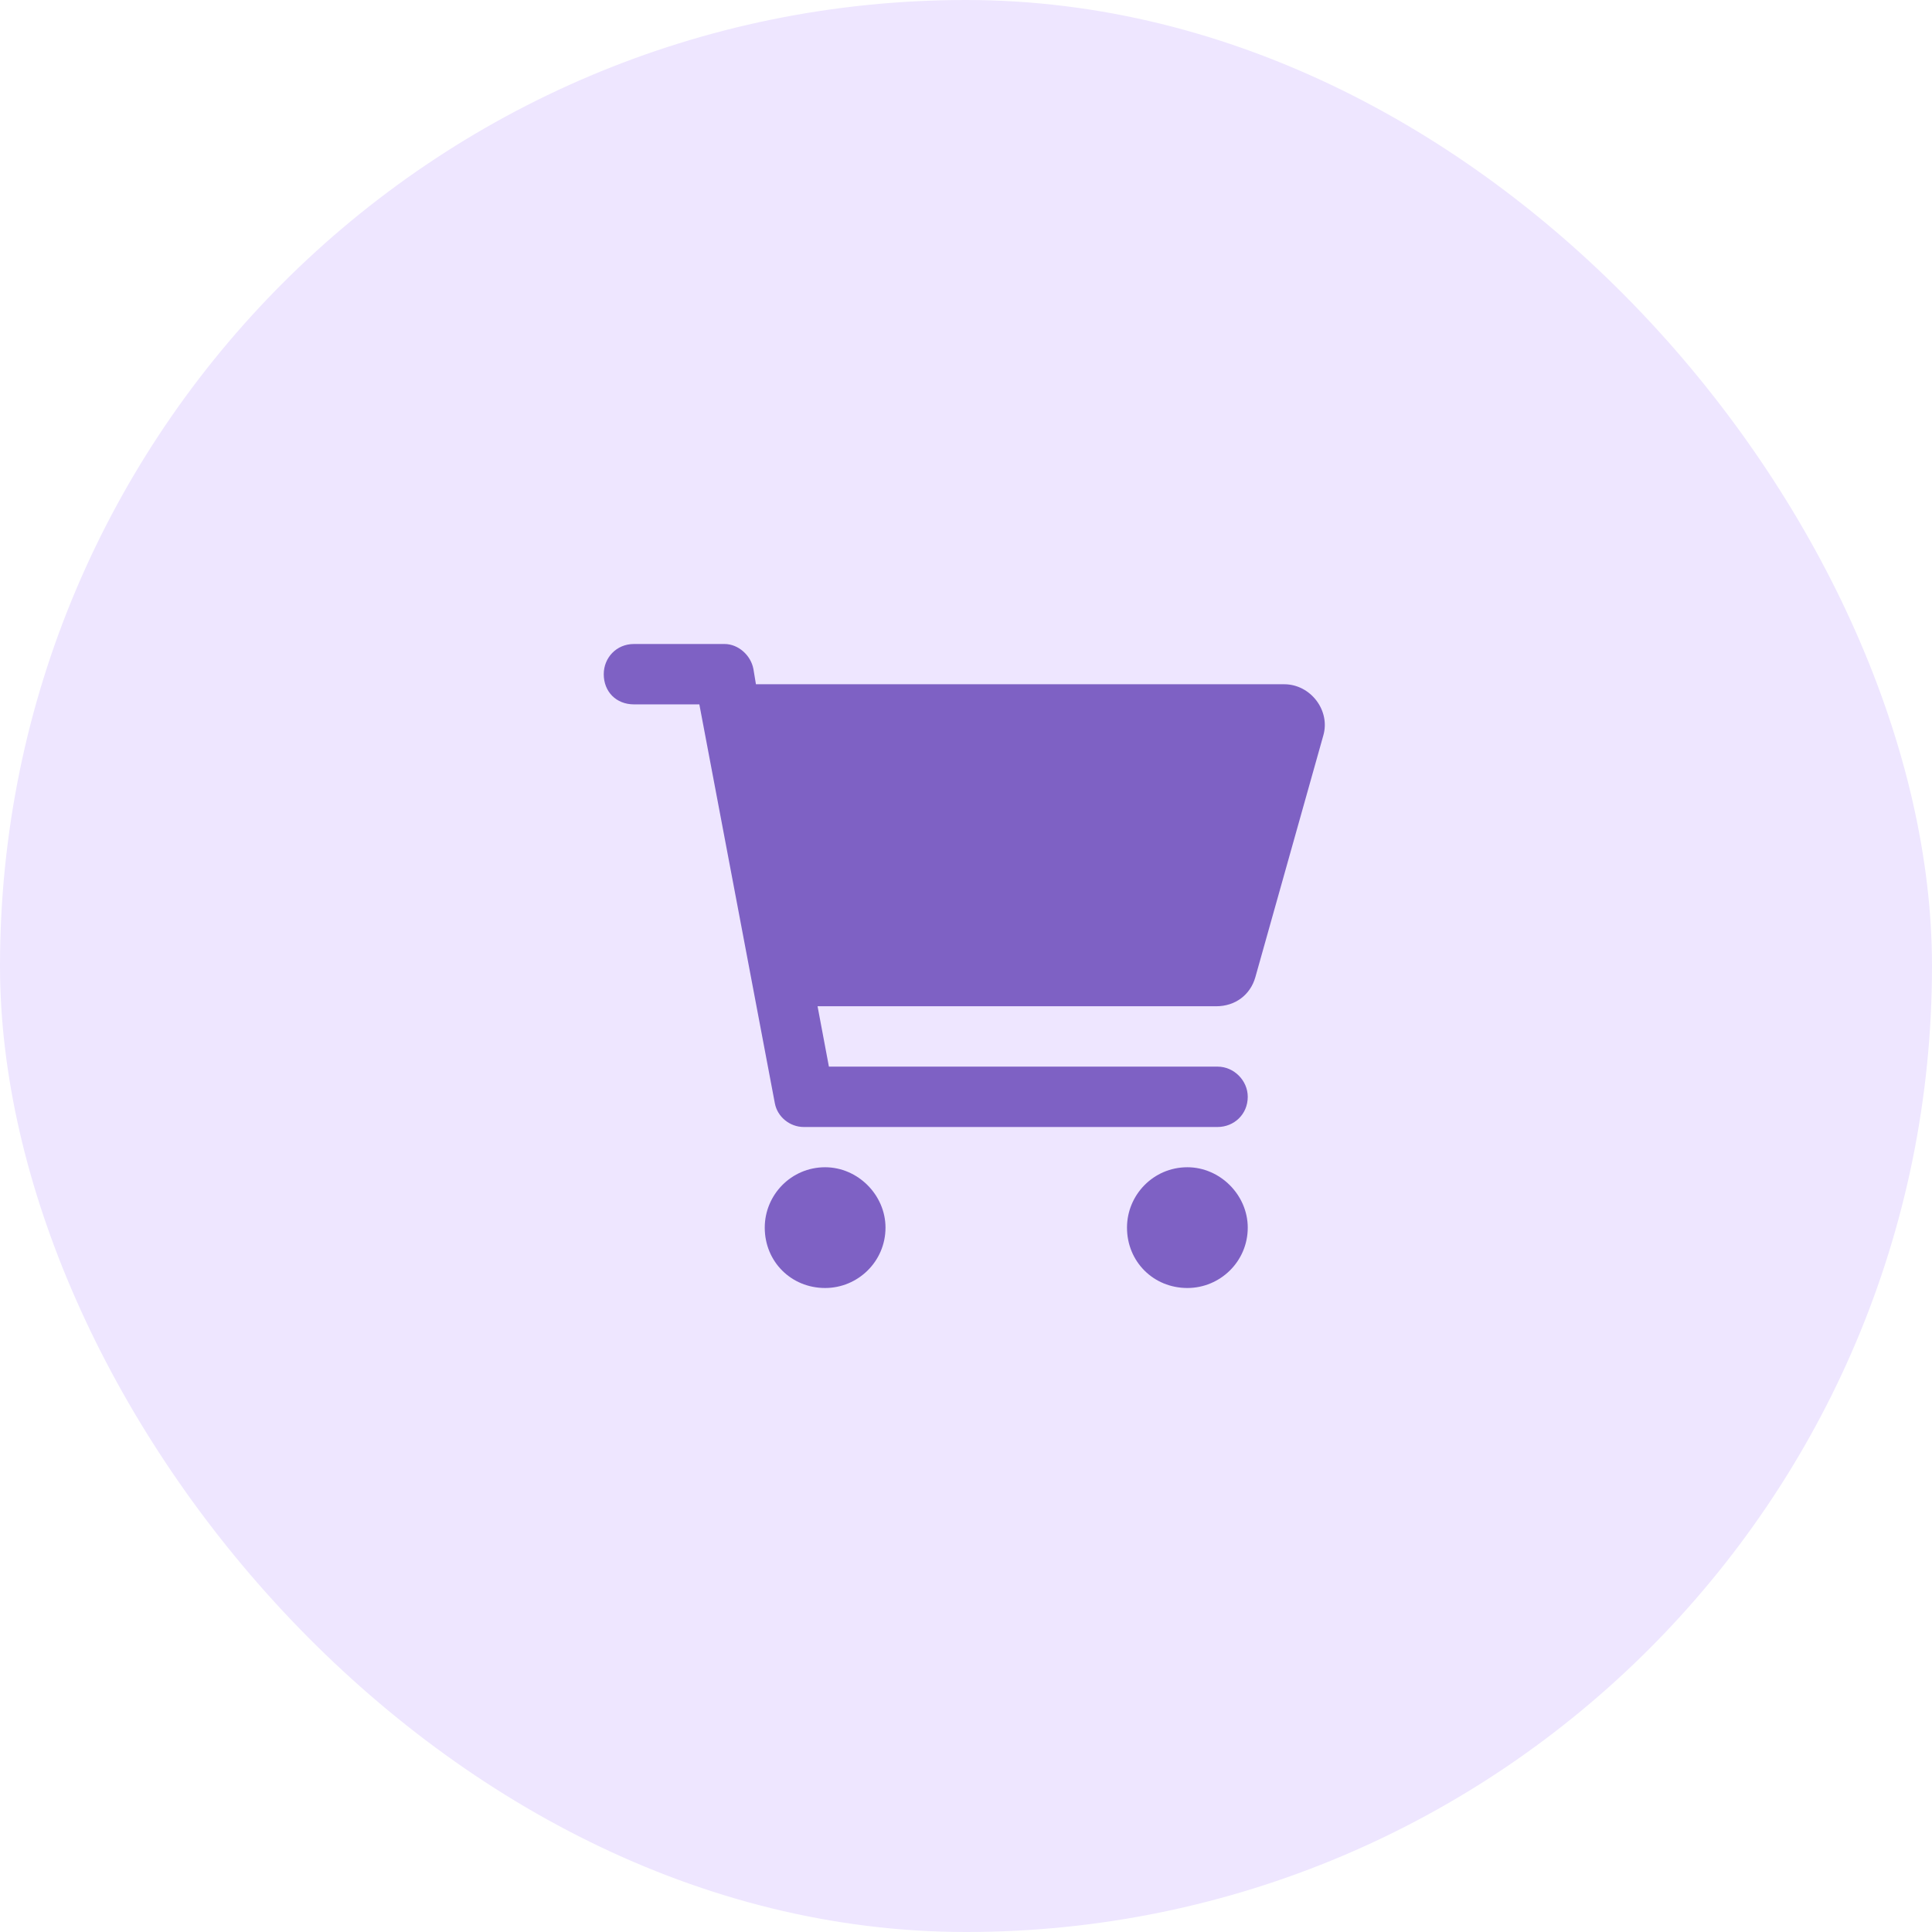<svg width="48" height="48" viewBox="0 0 48 48" fill="none" xmlns="http://www.w3.org/2000/svg">
<rect width="48" height="48" rx="24" fill="#EEE6FF"/>
<path d="M18 16C18.344 16 18.656 16.281 18.719 16.625L18.781 17H31.906C32.562 17 33.062 17.656 32.875 18.281L31.188 24.281C31.062 24.719 30.688 25 30.219 25H20.312L20.594 26.5H30.25C30.656 26.5 31 26.844 31 27.25C31 27.688 30.656 28 30.25 28H19.969C19.625 28 19.312 27.75 19.25 27.406L17.375 17.5H15.75C15.312 17.5 15 17.188 15 16.75C15 16.344 15.312 16 15.75 16H18ZM19 30.5C19 29.688 19.656 29 20.5 29C21.312 29 22 29.688 22 30.5C22 31.344 21.312 32 20.5 32C19.656 32 19 31.344 19 30.5ZM31 30.5C31 31.344 30.312 32 29.5 32C28.656 32 28 31.344 28 30.5C28 29.688 28.656 29 29.5 29C30.312 29 31 29.688 31 30.5Z" fill="#7E61C4"/>
</svg>
